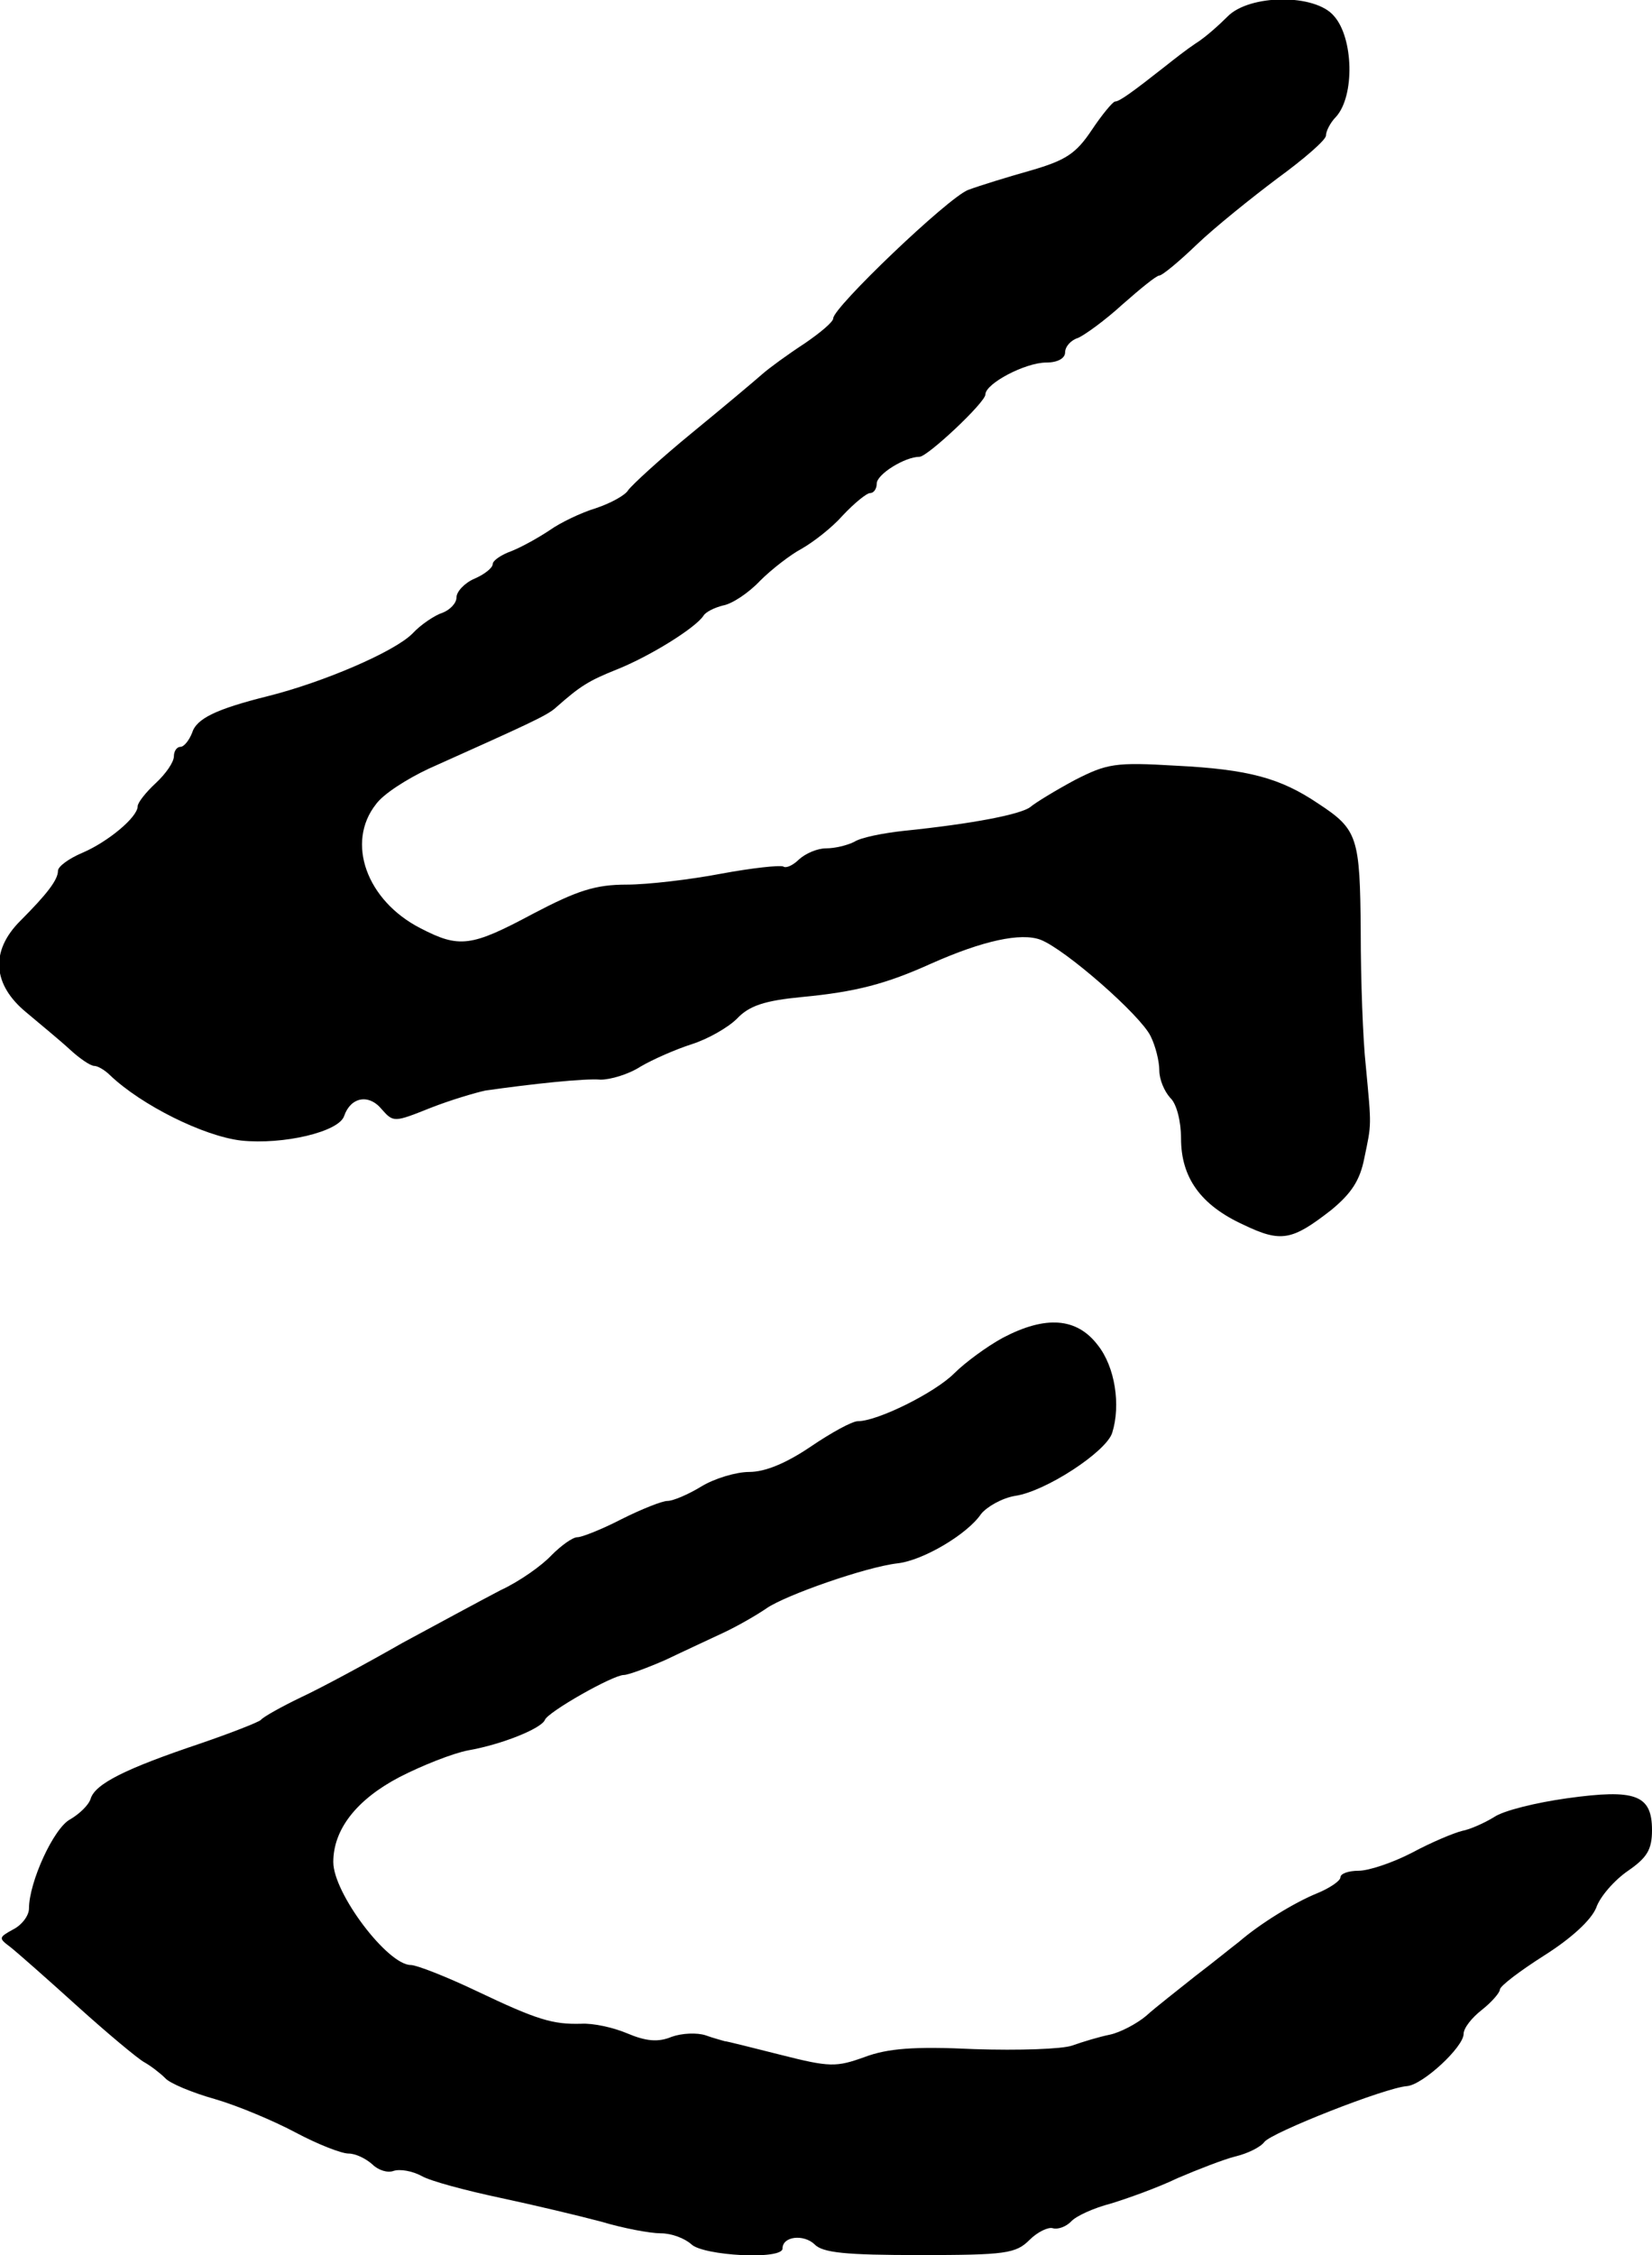 <?xml version="1.0" standalone="no"?>
<!DOCTYPE svg PUBLIC "-//W3C//DTD SVG 20010904//EN"
 "http://www.w3.org/TR/2001/REC-SVG-20010904/DTD/svg10.dtd">
<svg version="1.0" xmlns="http://www.w3.org/2000/svg"
 width="228pt" height="311pt" viewBox="0 0 228 311"
 preserveAspectRatio="xMidYMid meet">
<g transform="translate(0,311) scale(0.1,-0.1)"
fill="#000000" stroke="none">
<path d="M1694 3087 c-12 -12 -31 -29 -44 -37 -12 -8 -30 -22 -40 -30 -47 -37
-65 -50 -71 -50 -3 0 -18 -18 -32 -39 -22 -33 -36 -42 -84 -56 -32 -9 -71 -21
-87 -27 -28 -11 -186 -162 -186 -177 0 -5 -18 -20 -40 -35 -23 -15 -49 -34
-58 -42 -9 -8 -53 -45 -97 -81 -44 -36 -83 -72 -88 -79 -4 -7 -24 -18 -45 -25
-20 -6 -49 -20 -63 -30 -15 -10 -38 -23 -53 -29 -14 -5 -26 -13 -26 -18 0 -5
-11 -14 -25 -20 -14 -6 -25 -18 -25 -26 0 -8 -9 -17 -19 -21 -10 -3 -30 -16
-42 -29 -25 -25 -123 -67 -199 -86 -72 -18 -99 -31 -105 -51 -4 -10 -11 -19
-16 -19 -5 0 -9 -6 -9 -13 0 -8 -11 -24 -25 -37 -14 -13 -25 -27 -25 -32 0
-15 -41 -49 -76 -64 -19 -8 -34 -19 -34 -25 0 -12 -14 -31 -52 -69 -42 -42
-38 -88 8 -126 19 -16 47 -39 60 -51 14 -13 29 -23 34 -23 5 0 15 -6 22 -13
43 -41 129 -84 181 -90 58 -6 135 12 142 34 9 26 34 31 52 9 16 -18 17 -18 67
2 28 11 62 21 76 24 63 9 137 17 159 15 13 0 38 7 55 18 17 10 49 24 71 31 22
7 50 23 62 35 17 18 38 25 90 30 74 7 116 18 178 46 72 32 124 43 151 33 34
-13 138 -104 152 -133 7 -14 12 -35 12 -47 0 -13 7 -29 15 -38 9 -8 15 -33 15
-56 0 -54 27 -92 86 -119 52 -25 67 -22 121 20 28 23 40 41 46 72 10 48 10 42
2 127 -4 36 -7 119 -7 185 -1 131 -4 141 -59 177 -52 35 -96 47 -196 52 -84 5
-95 3 -140 -20 -26 -14 -54 -31 -61 -37 -13 -10 -78 -23 -176 -33 -27 -3 -58
-9 -67 -15 -10 -5 -27 -9 -39 -9 -12 0 -28 -7 -37 -15 -8 -8 -18 -13 -22 -10
-5 2 -43 -2 -86 -10 -42 -8 -101 -15 -130 -15 -43 0 -68 -8 -129 -40 -86 -46
-102 -48 -156 -20 -74 38 -103 118 -61 171 10 14 43 35 73 49 136 61 163 73
175 84 34 30 45 37 85 53 45 18 108 57 119 74 3 5 15 11 27 14 12 2 35 17 51
34 16 16 42 36 57 44 16 9 42 29 57 46 16 17 33 31 38 31 5 0 9 6 9 13 0 13
39 37 59 37 11 0 91 75 91 86 0 15 55 44 84 44 16 0 26 6 26 14 0 8 8 17 18
20 9 4 37 24 61 46 25 22 47 40 51 40 4 0 27 19 52 43 24 23 75 64 111 91 37
27 67 53 67 59 0 6 6 18 14 26 26 29 24 109 -3 139 -26 31 -117 30 -147 -1z"/>
<path d="M1384 1265 c-22 -12 -52 -34 -67 -49 -27 -27 -106 -66 -133 -66 -8 0
-37 -16 -65 -35 -34 -23 -63 -35 -85 -35 -18 0 -48 -9 -66 -20 -18 -11 -39
-20 -47 -20 -7 0 -35 -11 -63 -25 -27 -14 -55 -25 -61 -25 -7 0 -23 -12 -36
-25 -13 -14 -44 -36 -70 -48 -25 -13 -86 -46 -136 -73 -49 -28 -112 -62 -140
-75 -27 -13 -52 -27 -55 -31 -3 -3 -41 -18 -85 -33 -101 -34 -144 -55 -150
-76 -3 -9 -16 -21 -28 -28 -23 -12 -57 -87 -57 -123 0 -10 -10 -23 -22 -29
-20 -11 -20 -12 -4 -24 9 -7 51 -44 93 -82 41 -37 83 -72 92 -77 9 -5 22 -15
29 -22 6 -7 37 -20 69 -29 31 -9 81 -30 111 -46 30 -16 63 -29 73 -29 10 0 24
-7 33 -15 8 -8 21 -12 29 -9 9 3 26 0 39 -7 12 -7 61 -20 108 -30 47 -10 110
-25 140 -33 30 -9 67 -16 82 -16 15 0 33 -7 42 -15 16 -16 126 -22 126 -6 0
17 29 20 44 6 11 -12 44 -15 145 -15 119 0 133 2 152 21 11 11 26 18 32 16 7
-2 18 2 25 9 7 8 32 19 55 25 23 7 65 22 92 35 28 12 64 26 80 30 17 4 35 13
40 20 10 13 167 75 197 77 22 2 78 54 78 72 0 8 11 22 25 33 14 11 25 24 25
28 0 5 28 26 61 47 38 24 65 49 72 66 5 15 25 38 44 51 26 18 33 29 33 56 0
49 -23 57 -117 44 -43 -6 -88 -17 -101 -26 -13 -8 -33 -17 -44 -19 -12 -3 -43
-16 -69 -30 -27 -14 -60 -25 -74 -25 -14 0 -25 -4 -25 -9 0 -5 -15 -15 -32
-22 -32 -13 -79 -42 -108 -67 -8 -6 -35 -28 -60 -47 -25 -20 -56 -44 -68 -55
-13 -11 -36 -23 -50 -26 -15 -3 -38 -10 -52 -15 -14 -5 -74 -7 -135 -5 -84 4
-120 1 -152 -11 -39 -14 -48 -14 -115 3 -40 10 -75 19 -78 19 -3 1 -15 4 -26
8 -12 4 -33 3 -47 -2 -19 -8 -36 -6 -62 5 -19 8 -47 14 -63 13 -39 -1 -60 5
-144 45 -42 20 -83 36 -91 36 -32 0 -107 99 -107 142 0 45 32 86 91 117 31 16
74 33 95 37 46 8 101 30 106 42 4 11 94 62 109 62 6 0 33 10 58 21 25 12 62
29 81 38 19 9 45 24 58 33 26 18 137 57 181 62 35 4 96 40 115 68 8 10 29 22
47 25 42 6 126 61 134 87 12 38 4 91 -20 121 -29 38 -72 41 -131 10z"/>
</g>
</svg>
